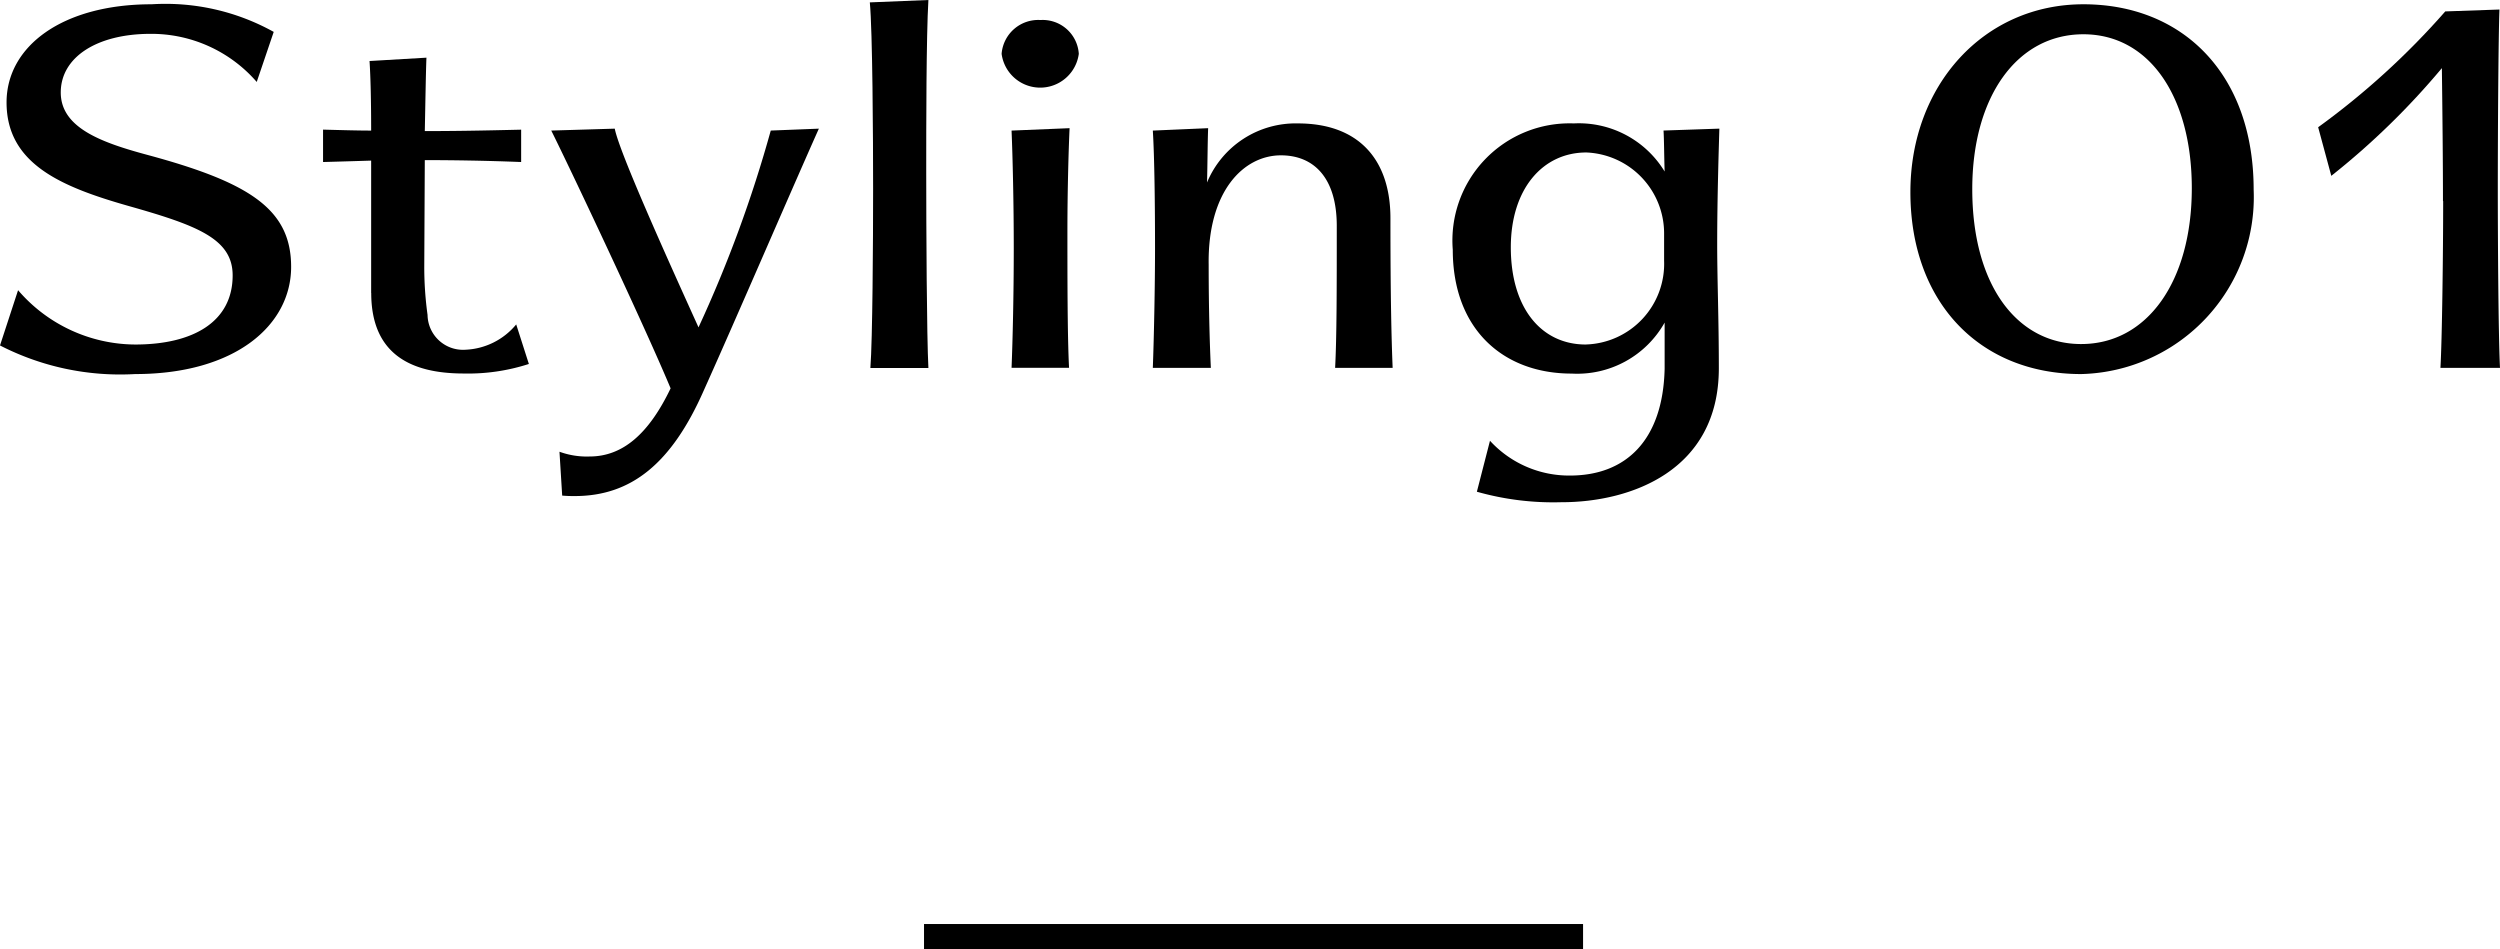 <svg xmlns="http://www.w3.org/2000/svg" xmlns:xlink="http://www.w3.org/1999/xlink" width="98.753" height="37.5" viewBox="0 0 98.753 37.5">
  <defs>
    <clipPath id="clip-path">
      <rect id="長方形_1306" data-name="長方形 1306" width="98.753" height="19.839" transform="translate(0 0)" fill="none"/>
    </clipPath>
  </defs>
  <g id="Styling01" transform="translate(-388 -1362)">
    <path id="パス_12242" data-name="パス 12242" d="M9088.251,1452.374h26.033" transform="translate(-8663.751 -53.374)" fill="none" stroke="#000" stroke-width="1"/>
    <g id="グループ_623" data-name="グループ 623" transform="translate(388 1362)">
      <g id="グループ_622" data-name="グループ 622" clip-path="url(#clip-path)">
        <path id="パス_12243" data-name="パス 12243" d="M0,13.646l.714-2.183a6.134,6.134,0,0,0,4.627,2.146c2.293,0,3.849-.9,3.849-2.73,0-1.449-1.4-1.976-4.13-2.748C2.422,7.378.259,6.474.259,4.046.259,1.825,2.466.169,5.989.169A8.8,8.8,0,0,1,10.812,1.26l-.671,1.977a5.508,5.508,0,0,0-4.194-1.9c-2.12,0-3.547.923-3.547,2.316S4,5.627,5.817,6.117C9.861,7.208,11.5,8.262,11.5,10.541c0,2.3-2.2,4.235-6.163,4.235A10.39,10.39,0,0,1,0,13.646"/>
        <path id="パス_12244" data-name="パス 12244" d="M14.661,11.576V6.344c-.562.018-1.189.037-1.9.056V5.12c.714.019,1.341.038,1.9.038,0-1.111-.022-2.127-.064-2.748l2.248-.132c-.022.489-.043,1.863-.065,2.9,1.146,0,2.249-.018,3.806-.056V6.4c-1.405-.056-2.768-.075-3.806-.075l-.021,4.216a13.837,13.837,0,0,0,.13,1.9,1.4,1.4,0,0,0,1.492,1.374,2.747,2.747,0,0,0,2.01-1l.5,1.562a7.781,7.781,0,0,1-2.572.377c-2.076,0-3.655-.754-3.655-3.182"/>
        <path id="パス_12245" data-name="パス 12245" d="M22.207,19.576,22.1,17.844a3.148,3.148,0,0,0,1.19.188c1.3,0,2.335-.885,3.2-2.692C25.43,12.8,22.445,6.494,21.775,5.157l2.509-.075C24.456,6,26.4,10.3,27.592,12.931a50.69,50.69,0,0,0,2.854-7.774l1.9-.075c-1.061,2.372-3.288,7.548-4.543,10.334-1.275,2.9-2.875,4.179-5.1,4.179a4.961,4.961,0,0,1-.5-.019"/>
        <path id="パス_12246" data-name="パス 12246" d="M34.489,7.454c0-1.995-.022-6.23-.13-7.36L36.673,0c-.086,1.449-.086,5.007-.086,6.8,0,2.24.021,6.513.086,7.737H34.381c.086-1.111.108-4.989.108-7.078"/>
        <path id="パス_12247" data-name="パス 12247" d="M41.1.791a1.43,1.43,0,0,1,1.514,1.336,1.538,1.538,0,0,1-3.049,0A1.451,1.451,0,0,1,41.1.791M40.045,9.807c0-1.77-.043-3.6-.087-4.649l2.292-.095c-.043.923-.086,2.56-.086,4.066,0,1.751,0,4.16.065,5.4H39.958c.044-1.091.087-2.9.087-4.724"/>
        <path id="パス_12248" data-name="パス 12248" d="M45.625,9.807c0-1.6-.021-3.6-.087-4.649l2.185-.095c-.023.6-.023,1.393-.044,2.146a3.79,3.79,0,0,1,3.59-2.334c2.422,0,3.655,1.45,3.655,3.746,0,3.2.043,4.819.087,5.91H52.739c.065-1.242.065-3.143.065-5.609,0-1.9-.908-2.786-2.206-2.786-1.47,0-2.9,1.412-2.854,4.33,0,1.694.043,3.162.086,4.065H45.538c.044-1.167.087-3.218.087-4.724"/>
        <path id="パス_12249" data-name="パス 12249" d="M58.338,19.425l.518-2.014a4.238,4.238,0,0,0,3.158,1.374c2.227,0,3.676-1.411,3.741-4.216V12.743a3.963,3.963,0,0,1-3.676,2.014c-2.682,0-4.693-1.732-4.693-4.894a4.629,4.629,0,0,1,4.779-4.988,3.966,3.966,0,0,1,3.59,1.9c-.021-.64-.021-1.28-.044-1.619l2.206-.075c-.021.715-.086,2.729-.086,4.556,0,1.43.065,2.936.065,4.912,0,4.047-3.482,5.289-6.207,5.289a11.082,11.082,0,0,1-3.351-.414m4.3-5.816A3.188,3.188,0,0,0,65.734,10.3V9.261a3.2,3.2,0,0,0-3.072-3.238c-1.73,0-2.983,1.449-2.983,3.746,0,2.409,1.21,3.84,2.962,3.84"/>
        <path id="パス_12250" data-name="パス 12250" d="M75.463,7.585c0-4.216,2.9-7.416,6.834-7.416s6.725,2.767,6.725,7.322a6.99,6.99,0,0,1-6.811,7.285c-4.023,0-6.748-2.842-6.748-7.191m6.748,6.005c2.6,0,4.368-2.466,4.368-6.155,0-3.6-1.666-6.081-4.282-6.081-2.638,0-4.39,2.485-4.39,6.118,0,3.8,1.774,6.118,4.3,6.118"/>
        <path id="パス_12251" data-name="パス 12251" d="M96.5,7.943c0-1.525-.021-3.5-.043-5.252a29.8,29.8,0,0,1-4.368,4.255l-.519-1.92A30.341,30.341,0,0,0,96.591.451L98.732.376c-.044,1.073-.066,5.083-.066,7.134,0,1.713.022,5.779.087,7.021H96.4c.065-1.091.108-4.574.108-6.588"/>
      </g>
    </g>
  </g>
</svg>
